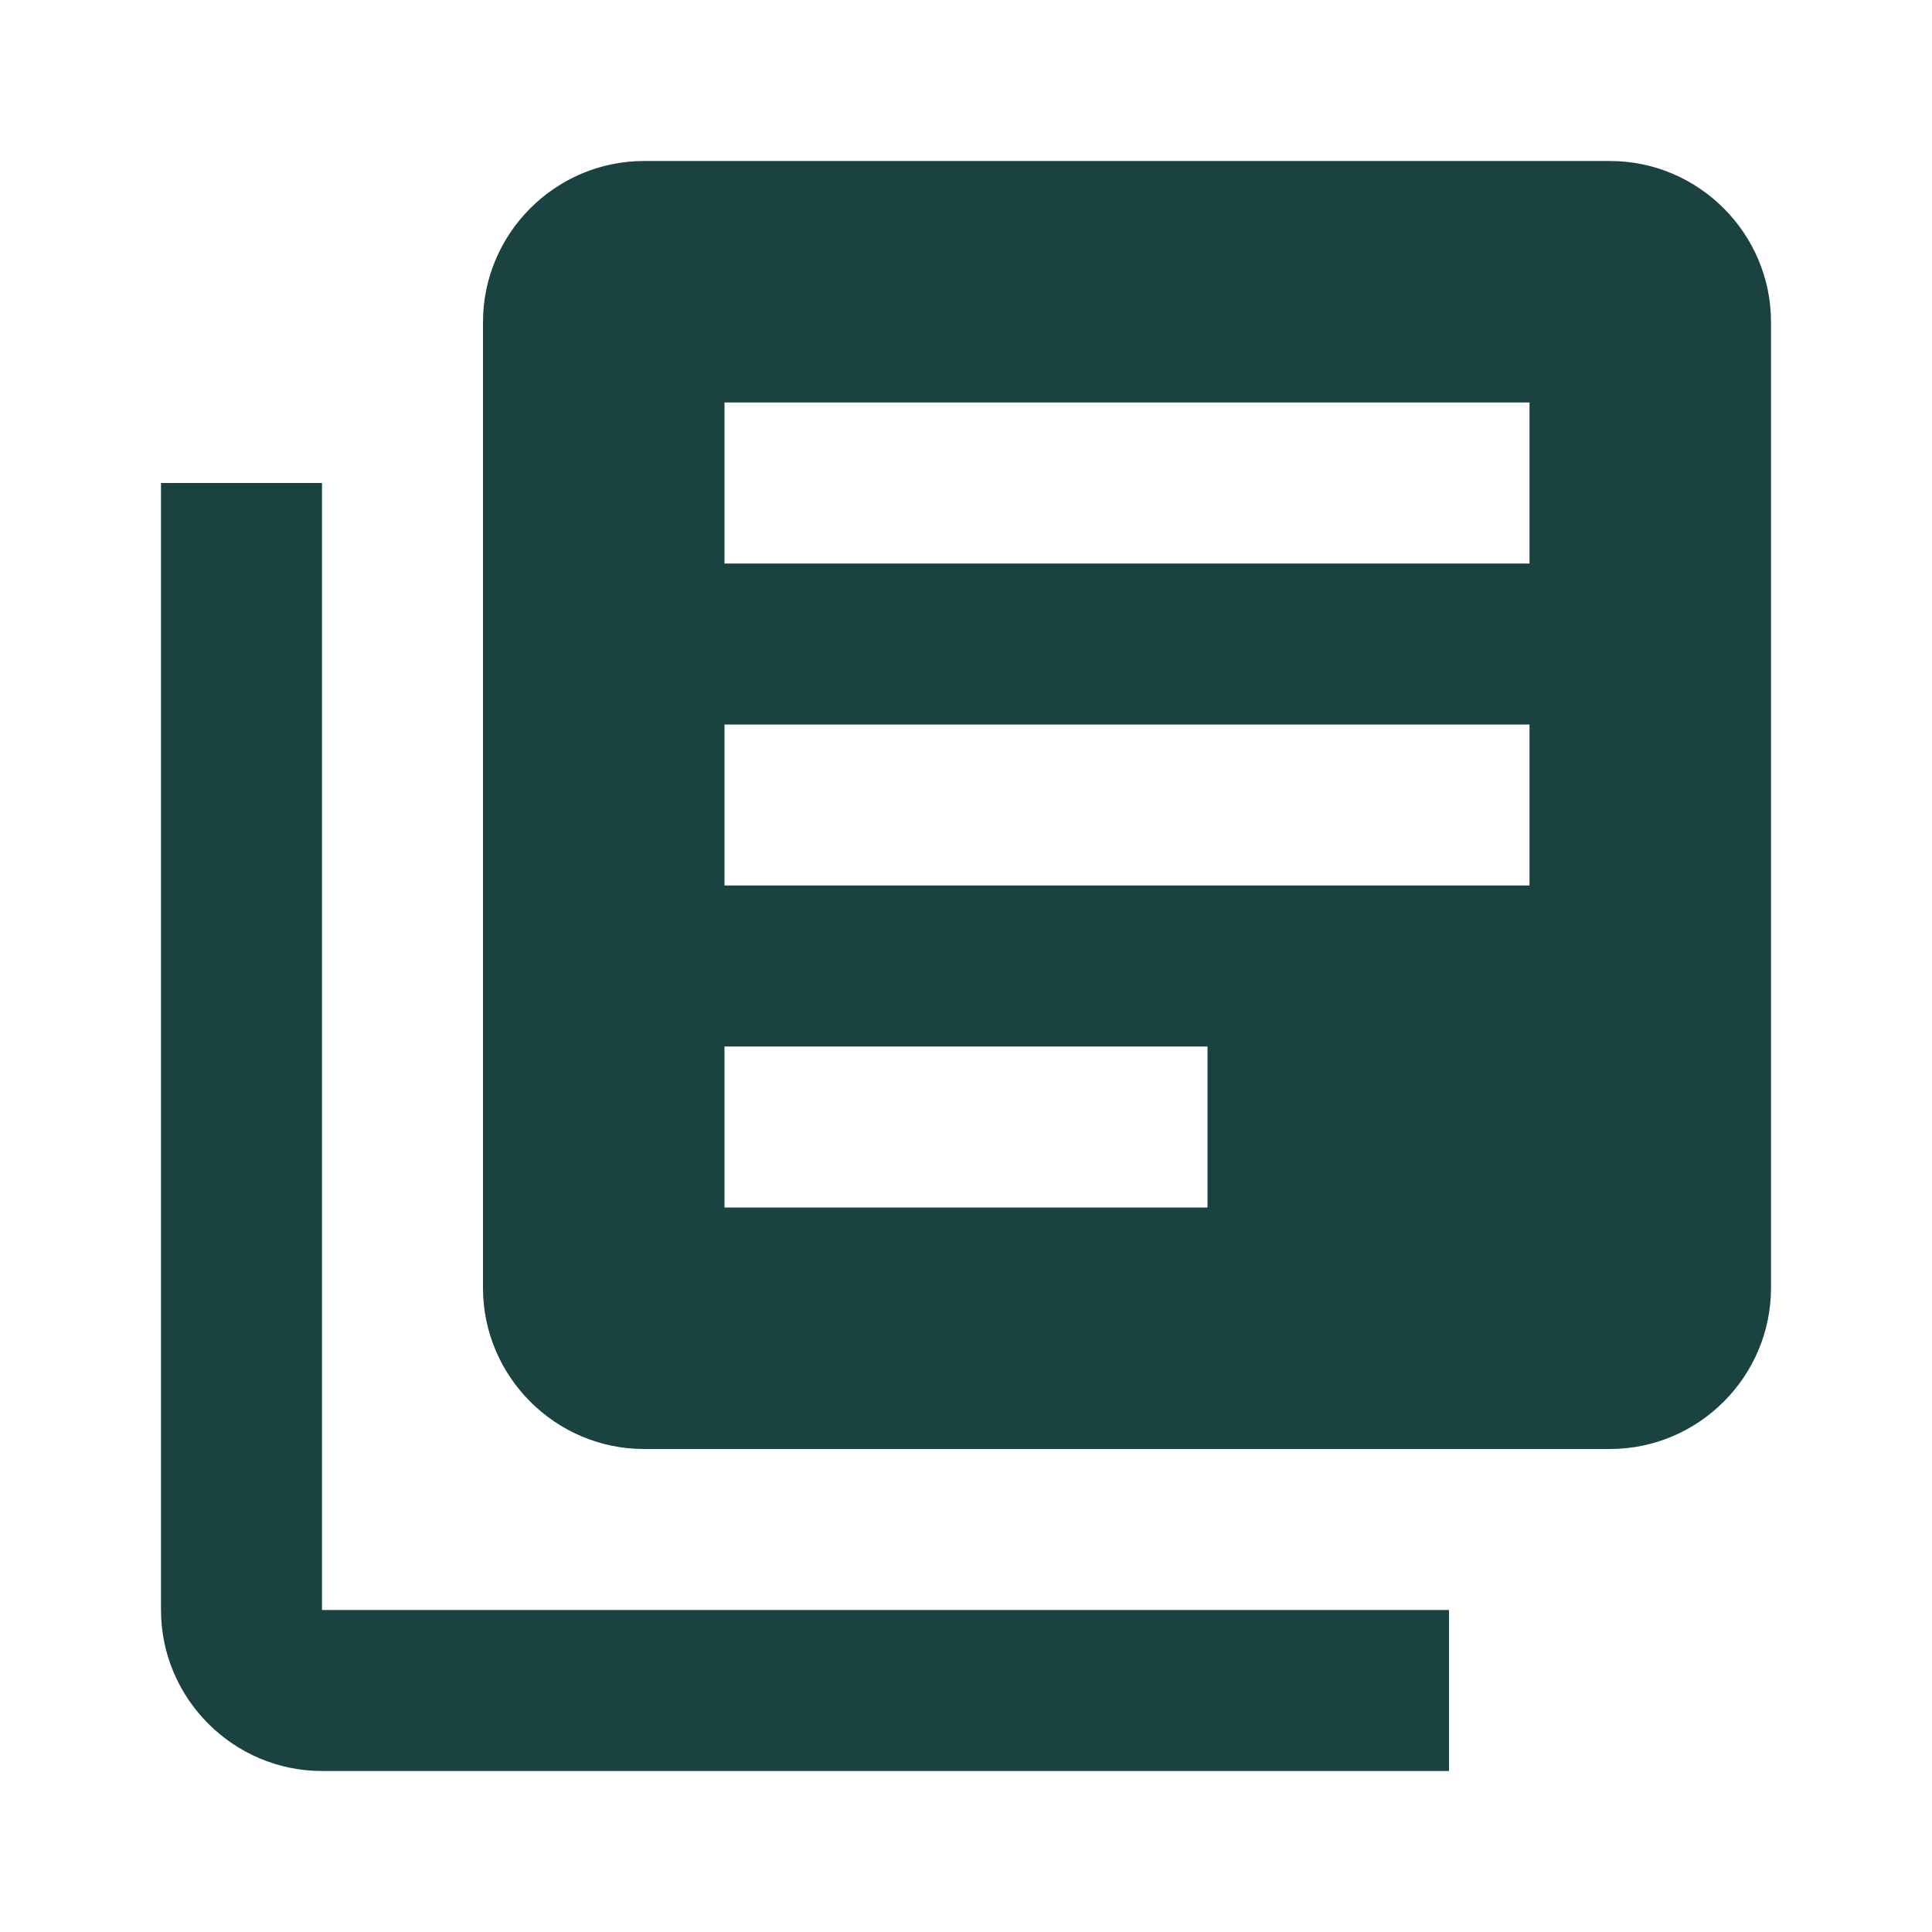 <svg width="48" height="48" viewBox="0 0 48 48" fill="none" xmlns="http://www.w3.org/2000/svg">
<g clip-path="url(#clip0_105_330)">
<path d="M8 12H4V40C4 42.2 5.8 44 8 44H36V40H8V12ZM40 4H16C13.8 4 12 5.8 12 8V32C12 34.2 13.8 36 16 36H40C42.2 36 44 34.2 44 32V8C44 5.8 42.2 4 40 4ZM38 22H18V18H38V22ZM30 30H18V26H30V30ZM38 14H18V10H38V14Z" fill="#1A4240"/>
</g>
<defs>
<clipPath id="clip0_105_330">
<rect width="48" height="48" fill="white"/>
</clipPath>
</defs>
</svg>
